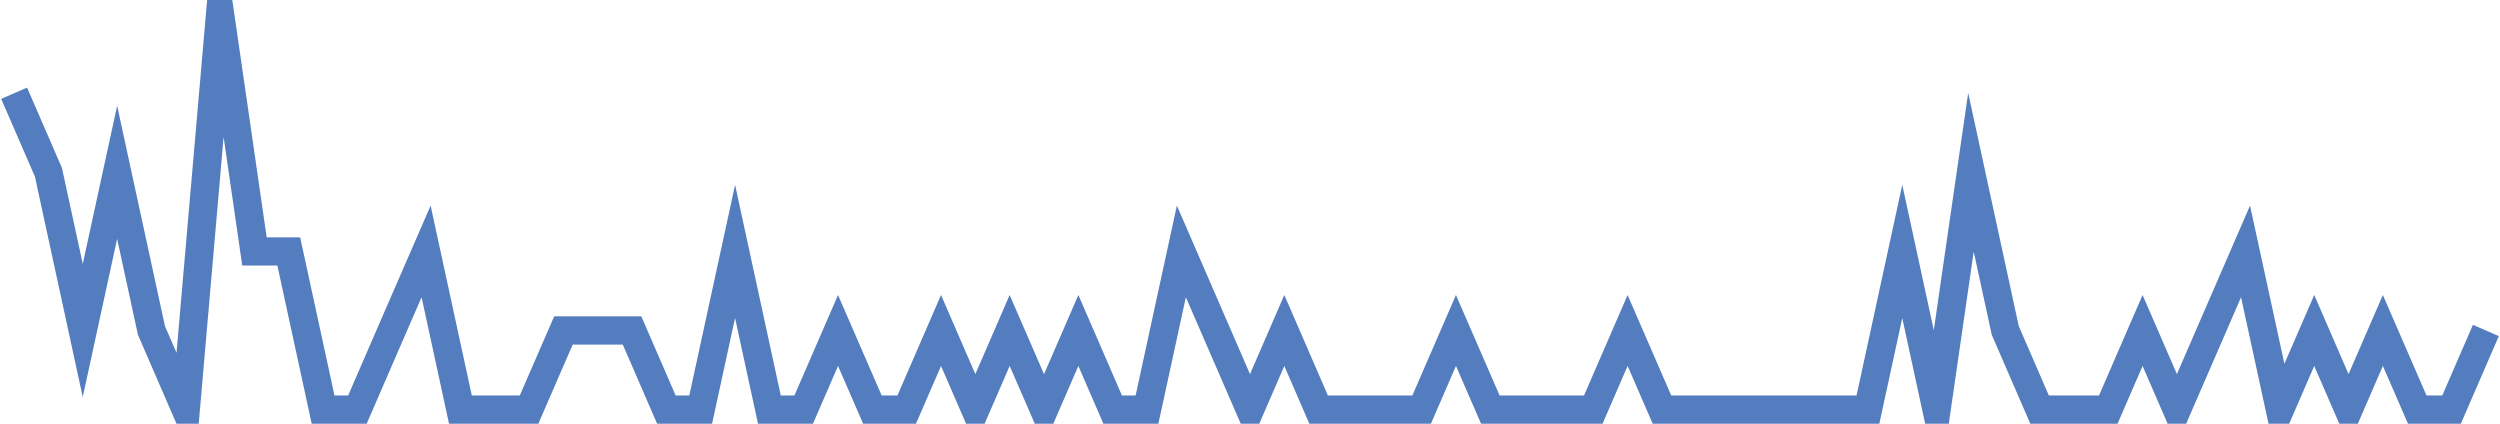 <?xml version="1.0" encoding="UTF-8"?>
<svg xmlns="http://www.w3.org/2000/svg" xmlns:xlink="http://www.w3.org/1999/xlink" width="177pt" height="30pt" viewBox="0 0 177 30" version="1.1">
<g id="surface18468471">
<path style="fill:none;stroke-width:2;stroke-linecap:butt;stroke-linejoin:miter;stroke:rgb(32.941%,49.02%,74.902%);stroke-opacity:1;stroke-miterlimit:10;" d="M 1 6.602 L 3.43 12.199 L 5.859 23.398 L 8.293 12.199 L 10.723 23.398 L 13.152 29 L 15.582 1 L 18.016 17.801 L 20.445 17.801 L 22.875 29 L 25.305 29 L 27.734 23.398 L 30.168 17.801 L 32.598 29 L 37.457 29 L 39.891 23.398 L 44.75 23.398 L 47.18 29 L 49.609 29 L 52.043 17.801 L 54.473 29 L 56.902 29 L 59.332 23.398 L 61.766 29 L 64.195 29 L 66.625 23.398 L 69.055 29 L 71.484 23.398 L 73.918 29 L 76.348 23.398 L 78.777 29 L 81.207 29 L 83.641 17.801 L 86.07 23.398 L 88.5 29 L 90.93 23.398 L 93.359 29 L 100.652 29 L 103.082 23.398 L 105.516 29 L 112.805 29 L 115.234 23.398 L 117.668 29 L 132.25 29 L 134.68 17.801 L 137.109 29 L 139.543 12.199 L 141.973 23.398 L 144.402 29 L 149.266 29 L 151.695 23.398 L 154.125 29 L 156.555 23.398 L 158.984 17.801 L 161.418 29 L 163.848 23.398 L 166.277 29 L 168.707 23.398 L 171.141 29 L 173.57 29 L 176 23.398 "/>
</g>
</svg>
